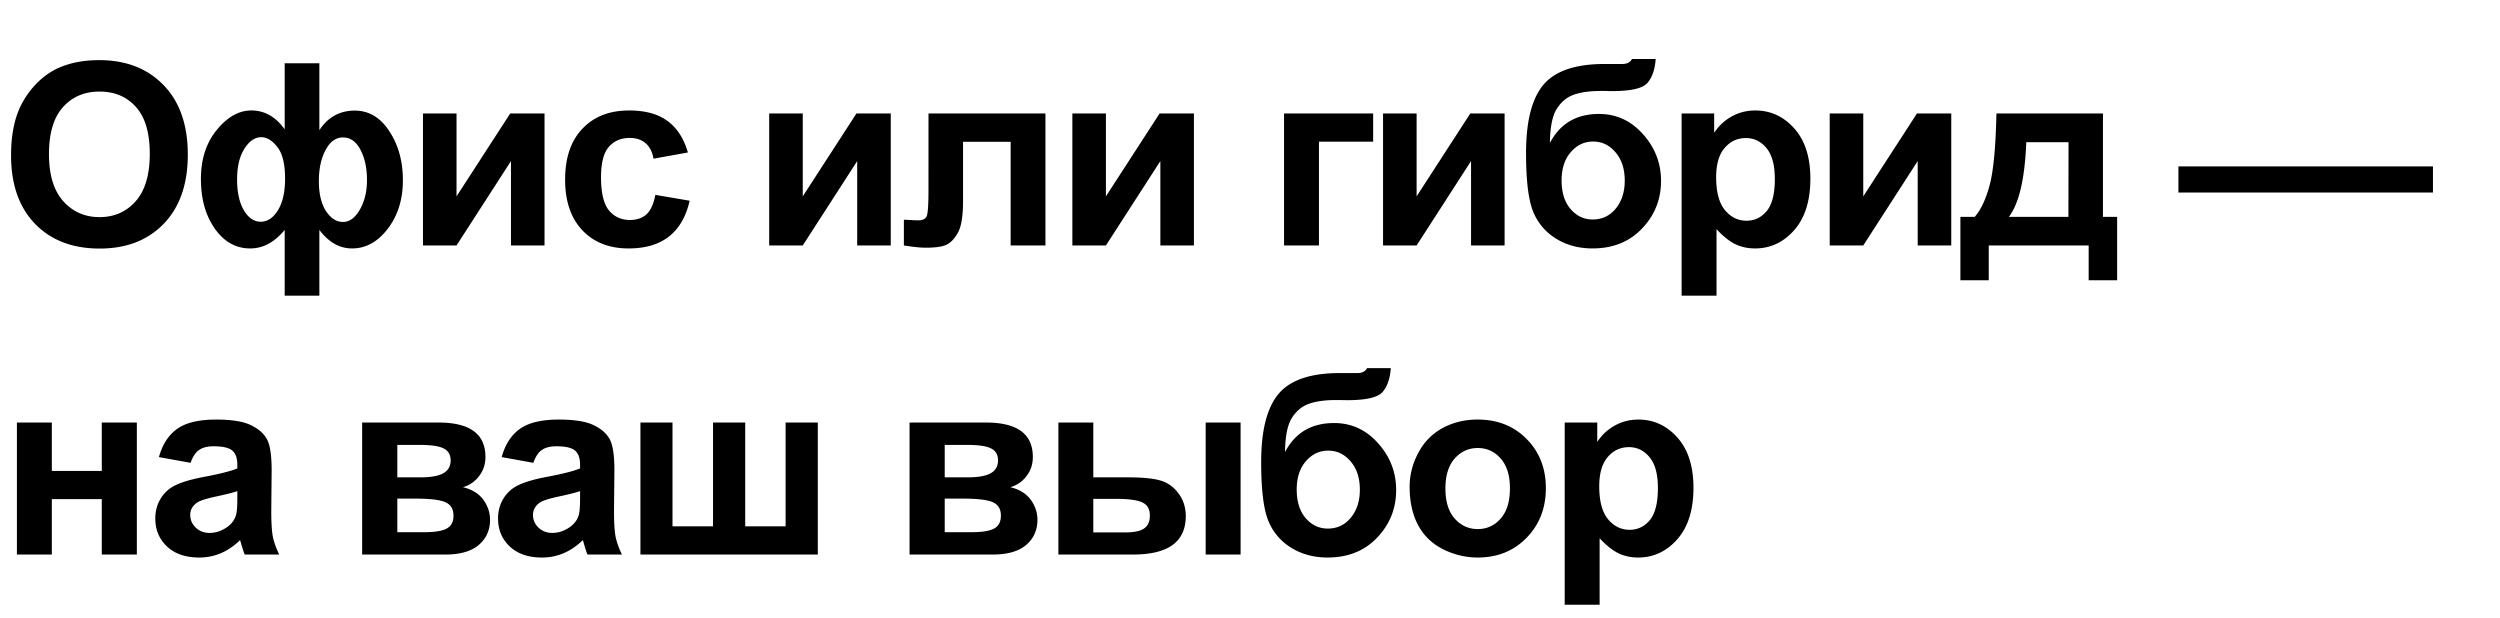 <svg xmlns="http://www.w3.org/2000/svg" fill="none" viewBox="0 0 275 68"><path fill="#000" d="M1.217 17.102c0-2.042.305-3.756.916-5.141a9.501 9.501 0 0 1 1.86-2.748C4.784 8.402 5.65 7.8 6.59 7.408c1.249-.528 2.689-.793 4.32-.793 2.953 0 5.314.916 7.082 2.748 1.777 1.832 2.666 4.38 2.666 7.643 0 3.235-.88 5.77-2.639 7.601-1.759 1.823-4.11 2.735-7.054 2.735-2.98 0-5.35-.907-7.11-2.72-1.759-1.824-2.638-4.33-2.638-7.52Zm4.17-.137c0 2.27.524 3.992 1.572 5.168 1.048 1.166 2.379 1.75 3.992 1.75 1.614 0 2.935-.579 3.965-1.736 1.04-1.167 1.559-2.913 1.559-5.237 0-2.297-.506-4.01-1.518-5.14-1.003-1.13-2.338-1.696-4.006-1.696-1.668 0-3.012.574-4.033 1.723-1.02 1.14-1.531 2.862-1.531 5.168Zm25.93-10.008h3.814v7.37c.465-.72 1.02-1.259 1.668-1.614.647-.365 1.385-.547 2.215-.547 1.558 0 2.83.756 3.814 2.27.993 1.504 1.49 3.304 1.49 5.4 0 2.105-.556 3.883-1.668 5.332-1.103 1.44-2.41 2.16-3.924 2.16a3.88 3.88 0 0 1-1.927-.506c-.602-.346-1.158-.857-1.668-1.531v7.232h-3.815v-7.232c-.556.674-1.153 1.185-1.79 1.531a4.19 4.19 0 0 1-2.01.506c-1.568 0-2.862-.724-3.883-2.174-1.021-1.449-1.532-3.272-1.532-5.468 0-2.179.584-3.979 1.75-5.4 1.167-1.423 2.43-2.134 3.788-2.134a4.03 4.03 0 0 1 2.023.52c.61.346 1.162.866 1.654 1.558V6.957Zm-2.571 8.135c-.711 0-1.335.428-1.873 1.285-.529.848-.793 1.969-.793 3.363 0 1.404.246 2.53.738 3.377.502.848 1.121 1.272 1.86 1.272.747 0 1.38-.424 1.9-1.272.52-.848.78-2.005.78-3.473 0-1.595-.283-2.752-.848-3.472-.566-.72-1.153-1.08-1.764-1.08Zm8.982.027c-.784 0-1.422.46-1.914 1.381-.492.912-.738 2.055-.738 3.432 0 1.376.26 2.47.78 3.28.528.803 1.152 1.204 1.872 1.204.72 0 1.34-.456 1.86-1.367.52-.912.779-1.987.779-3.227 0-1.321-.237-2.433-.71-3.336-.475-.911-1.117-1.367-1.929-1.367Zm8.799-2.639h3.691v9.12l5.907-9.12h3.773V27h-3.691v-9.283L50.218 27h-3.691V12.48Zm29.142 4.293-3.787.684c-.127-.756-.419-1.326-.875-1.709-.446-.383-1.03-.574-1.75-.574-.957 0-1.722.333-2.297.998-.565.656-.847 1.759-.847 3.308 0 1.723.287 2.94.861 3.65.584.712 1.363 1.067 2.338 1.067.73 0 1.326-.205 1.791-.615.465-.42.793-1.135.984-2.146l3.774.642c-.392 1.732-1.144 3.04-2.256 3.924-1.112.884-2.602 1.326-4.47 1.326-2.124 0-3.82-.67-5.087-2.01-1.258-1.34-1.886-3.194-1.886-5.564 0-2.397.633-4.261 1.9-5.592 1.267-1.34 2.98-2.01 5.14-2.01 1.769 0 3.172.383 4.212 1.149 1.048.756 1.8 1.914 2.255 3.472Zm8.944-4.293h3.69v9.12l5.907-9.12h3.774V27h-3.692v-9.283L88.304 27h-3.692V12.48Zm17.521 0h12.865V27h-3.828V15.598h-5.236v6.521c0 1.659-.192 2.826-.575 3.5-.382.666-.806 1.103-1.271 1.313-.465.21-1.212.314-2.242.314-.611 0-1.418-.082-2.42-.246v-2.83c.082 0 .296.009.642.027.401.028.711.041.93.041.52 0 .839-.168.957-.506.119-.346.178-1.298.178-2.857V12.48Zm15.826 0h3.691v9.12l5.907-9.12h3.773V27h-3.691v-9.283L121.651 27h-3.691V12.48Zm23.285 0h9.802v3.104h-5.961V27h-3.841V12.48Zm10.89 0h3.692v9.12l5.906-9.12h3.773V27h-3.691v-9.283L155.827 27h-3.692V12.48Zm27.379-5.988h2.611c-.082 1.158-.387 2.037-.916 2.639-.519.592-1.809.889-3.869.889-.246 0-.492-.005-.738-.014h-.492c-1.222 0-2.215.137-2.981.41-.765.264-1.394.784-1.887 1.559-.483.774-.733 2.023-.752 3.746.566-1.067 1.295-1.864 2.188-2.393.902-.528 1.973-.793 3.213-.793 1.905 0 3.518.743 4.84 2.229 1.321 1.476 1.982 3.19 1.982 5.14 0 2.033-.697 3.778-2.092 5.237-1.385 1.458-3.199 2.187-5.441 2.187-1.54 0-2.894-.369-4.061-1.107a6.164 6.164 0 0 1-2.502-3.022c-.501-1.285-.752-3.409-.752-6.37 0-3.483.638-5.985 1.915-7.507 1.285-1.522 3.522-2.283 6.712-2.283h1.942c.538 0 .898-.182 1.08-.547Zm-7.738 13.358c0 1.321.328 2.37.984 3.144.665.766 1.477 1.149 2.434 1.149 1.03 0 1.873-.397 2.529-1.19.665-.802.998-1.832.998-3.09 0-1.285-.337-2.32-1.012-3.103-.665-.793-1.49-1.19-2.474-1.19-.957 0-1.773.388-2.448 1.162-.674.775-1.011 1.814-1.011 3.118Zm13.201-7.37h3.582v2.133a5.36 5.36 0 0 1 1.886-1.777c.793-.456 1.673-.684 2.639-.684 1.686 0 3.117.661 4.293 1.983 1.176 1.321 1.764 3.162 1.764 5.523 0 2.425-.593 4.311-1.778 5.66-1.185 1.34-2.62 2.01-4.306 2.01-.802 0-1.532-.16-2.188-.478-.647-.32-1.331-.866-2.051-1.641v7.314h-3.841V12.48Zm3.8 7.014c0 1.632.324 2.84.971 3.623.647.775 1.436 1.162 2.365 1.162.894 0 1.636-.355 2.229-1.066.592-.72.889-1.896.889-3.527 0-1.523-.306-2.653-.916-3.391-.611-.738-1.368-1.108-2.27-1.108-.939 0-1.718.365-2.338 1.094-.62.72-.93 1.791-.93 3.213Zm12.491-7.014h3.691v9.12l5.906-9.12h3.774V27h-3.692v-9.283L204.959 27h-3.691V12.48ZM229.754 27h-10.993v3.828h-3.117v-6.973h1.573c.656-.729 1.198-1.868 1.627-3.418.428-1.549.683-4.201.765-7.957h11.717v11.375h1.559v6.973h-3.131V27Zm-2.229-3.145.014-8.216h-4.649c-.155 4.01-.793 6.749-1.914 8.216h6.549Zm12.101-2.68v-2.87h28v2.87h-28ZM1.859 46.48h3.842v5.32h5.496v-5.32h3.856V61h-3.856v-6.098H5.701V61H1.86V46.48Zm19.108 4.43-3.487-.629c.392-1.403 1.067-2.442 2.024-3.117.957-.674 2.379-1.012 4.265-1.012 1.714 0 2.99.205 3.829.616.838.4 1.426.916 1.763 1.544.346.62.52 1.764.52 3.432l-.041 4.484c0 1.277.059 2.22.177 2.83.128.602.36 1.25.698 1.942h-3.801c-.1-.255-.223-.633-.37-1.135a6.854 6.854 0 0 0-.136-.45c-.656.637-1.358 1.116-2.105 1.435a6.03 6.03 0 0 1-2.393.478c-1.495 0-2.675-.406-3.541-1.217-.857-.81-1.285-1.836-1.285-3.076 0-.82.196-1.55.588-2.187a3.792 3.792 0 0 1 1.64-1.477c.711-.346 1.732-.647 3.063-.902 1.795-.337 3.04-.652 3.732-.944v-.382c0-.739-.182-1.263-.547-1.573-.364-.319-1.052-.478-2.064-.478-.684 0-1.217.136-1.6.41-.383.264-.692.734-.93 1.408Zm5.14 3.117c-.492.164-1.271.36-2.338.588-1.066.228-1.763.451-2.091.67-.502.356-.752.807-.752 1.354 0 .537.2 1.002.601 1.394.401.392.912.588 1.531.588.693 0 1.354-.228 1.983-.684.465-.346.77-.77.916-1.271.1-.328.15-.952.15-1.873v-.766Zm13.729-7.547h8.408c1.722 0 3.012.315 3.869.944.857.629 1.285 1.577 1.285 2.844 0 .81-.237 1.517-.711 2.119a3.32 3.32 0 0 1-1.764 1.203c1.003.246 1.75.706 2.242 1.38.493.675.739 1.413.739 2.215 0 1.13-.415 2.051-1.244 2.762-.83.702-2.056 1.053-3.678 1.053h-9.146V46.48Zm3.869 6.03h2.474c1.194 0 2.056-.15 2.584-.451.538-.301.807-.775.807-1.422 0-.611-.25-1.044-.752-1.3-.492-.263-1.372-.396-2.639-.396h-2.474v3.569Zm0 6.03h3.035c1.093 0 1.891-.133 2.392-.397.502-.265.752-.739.752-1.422 0-.711-.287-1.199-.861-1.463-.574-.274-1.69-.41-3.35-.41h-1.968v3.691Zm14.964-7.63-3.486-.629c.392-1.403 1.066-2.442 2.023-3.117.957-.674 2.38-1.012 4.266-1.012 1.714 0 2.99.205 3.828.616.839.4 1.427.916 1.764 1.544.346.62.52 1.764.52 3.432l-.042 4.484c0 1.277.06 2.22.178 2.83.128.602.36 1.25.697 1.942h-3.8c-.1-.255-.224-.633-.37-1.135a6.94 6.94 0 0 0-.136-.45c-.657.637-1.358 1.116-2.106 1.435a6.03 6.03 0 0 1-2.392.478c-1.495 0-2.675-.406-3.541-1.217-.857-.81-1.286-1.836-1.286-3.076 0-.82.196-1.55.588-2.187a3.792 3.792 0 0 1 1.641-1.477c.71-.346 1.732-.647 3.063-.902 1.795-.337 3.04-.652 3.732-.944v-.382c0-.739-.182-1.263-.547-1.573-.364-.319-1.053-.478-2.064-.478-.684 0-1.217.136-1.6.41-.383.264-.693.734-.93 1.408Zm5.14 3.117c-.491.164-1.27.36-2.337.588-1.066.228-1.764.451-2.092.67-.501.356-.752.807-.752 1.354 0 .537.2 1.002.602 1.394.4.392.911.588 1.531.588.693 0 1.354-.228 1.982-.684.465-.346.77-.77.916-1.271.1-.328.15-.952.15-1.873v-.766Zm6.64-7.547h3.527v11.417h4.457V46.48h3.54v11.416h4.444V46.48h3.541V61h-19.51V46.48Zm29.601 0h8.408c1.723 0 3.012.315 3.869.944.857.629 1.285 1.577 1.285 2.844 0 .81-.237 1.517-.711 2.119a3.32 3.32 0 0 1-1.763 1.203c1.002.246 1.75.706 2.242 1.38.492.675.738 1.413.738 2.215 0 1.13-.415 2.051-1.244 2.762-.83.702-2.055 1.053-3.678 1.053h-9.146V46.48Zm3.869 6.03h2.474c1.194 0 2.056-.15 2.584-.451.538-.301.807-.775.807-1.422 0-.611-.251-1.044-.752-1.3-.492-.263-1.372-.396-2.639-.396h-2.474v3.569Zm0 6.03h3.035c1.094 0 1.891-.133 2.393-.397.501-.265.752-.739.752-1.422 0-.711-.288-1.199-.862-1.463-.574-.274-1.691-.41-3.349-.41h-1.969v3.691Zm12.504-12.06h3.841v6.03h3.856c1.513 0 2.666.11 3.459.328.802.21 1.476.674 2.023 1.394.556.72.834 1.568.834 2.543 0 1.404-.483 2.461-1.449 3.172-.966.702-2.415 1.053-4.348 1.053h-8.216V46.48Zm3.841 12.086h3.569c.929 0 1.604-.145 2.023-.437.419-.292.629-.766.629-1.422 0-.702-.273-1.18-.82-1.435-.538-.265-1.509-.397-2.912-.397h-2.489v3.691Zm12.36-12.086h3.842V61h-3.842V46.48Zm17.754-5.988h2.611c-.082 1.158-.388 2.037-.916 2.639-.52.592-1.809.889-3.869.889-.246 0-.493-.005-.739-.014h-.492c-1.221 0-2.215.137-2.98.41-.766.264-1.395.784-1.887 1.559-.483.774-.734 2.023-.752 3.746.565-1.067 1.294-1.864 2.188-2.393.902-.529 1.973-.793 3.212-.793 1.905 0 3.519.743 4.84 2.229 1.322 1.476 1.983 3.19 1.983 5.14 0 2.033-.698 3.778-2.092 5.237-1.385 1.458-3.199 2.187-5.441 2.187-1.541 0-2.894-.369-4.061-1.107a6.154 6.154 0 0 1-2.502-3.022c-.501-1.285-.752-3.409-.752-6.37 0-3.483.638-5.985 1.914-7.507 1.285-1.522 3.523-2.283 6.713-2.283h1.941c.538 0 .898-.182 1.081-.547Zm-7.739 13.358c0 1.321.328 2.37.985 3.144.665.766 1.476 1.149 2.433 1.149 1.03 0 1.873-.397 2.529-1.19.666-.802.999-1.832.999-3.09 0-1.285-.338-2.32-1.012-3.103-.666-.793-1.49-1.19-2.475-1.19-.957 0-1.773.388-2.447 1.162-.675.775-1.012 1.814-1.012 3.118Zm12.422-.315c0-1.276.314-2.51.943-3.705.629-1.194 1.518-2.105 2.666-2.734 1.158-.63 2.448-.944 3.869-.944 2.197 0 3.997.716 5.401 2.147 1.403 1.422 2.105 3.222 2.105 5.4 0 2.197-.711 4.02-2.132 5.469-1.413 1.44-3.195 2.16-5.346 2.16-1.331 0-2.602-.3-3.815-.902-1.203-.602-2.119-1.481-2.748-2.639-.629-1.167-.943-2.584-.943-4.252Zm3.937.205c0 1.44.342 2.543 1.026 3.309.683.766 1.527 1.148 2.529 1.148 1.003 0 1.841-.383 2.516-1.148.683-.766 1.025-1.878 1.025-3.336 0-1.422-.342-2.516-1.025-3.281-.675-.766-1.513-1.149-2.516-1.149-1.002 0-1.846.383-2.529 1.149-.684.765-1.026 1.868-1.026 3.308Zm13.119-7.26h3.582v2.133a5.362 5.362 0 0 1 1.887-1.777c.793-.456 1.673-.684 2.639-.684 1.686 0 3.117.661 4.293 1.983 1.176 1.321 1.763 3.163 1.763 5.523 0 2.425-.592 4.311-1.777 5.66-1.185 1.34-2.62 2.01-4.307 2.01-.802 0-1.531-.16-2.187-.478-.647-.32-1.331-.866-2.051-1.641v7.314h-3.842V46.481Zm3.801 7.014c0 1.632.324 2.84.971 3.623.647.775 1.435 1.162 2.365 1.162.893 0 1.636-.355 2.229-1.066.592-.72.888-1.896.888-3.528 0-1.522-.305-2.652-.916-3.39-.61-.738-1.367-1.108-2.269-1.108-.939 0-1.718.365-2.338 1.094-.62.72-.93 1.791-.93 3.213Z"/></svg>